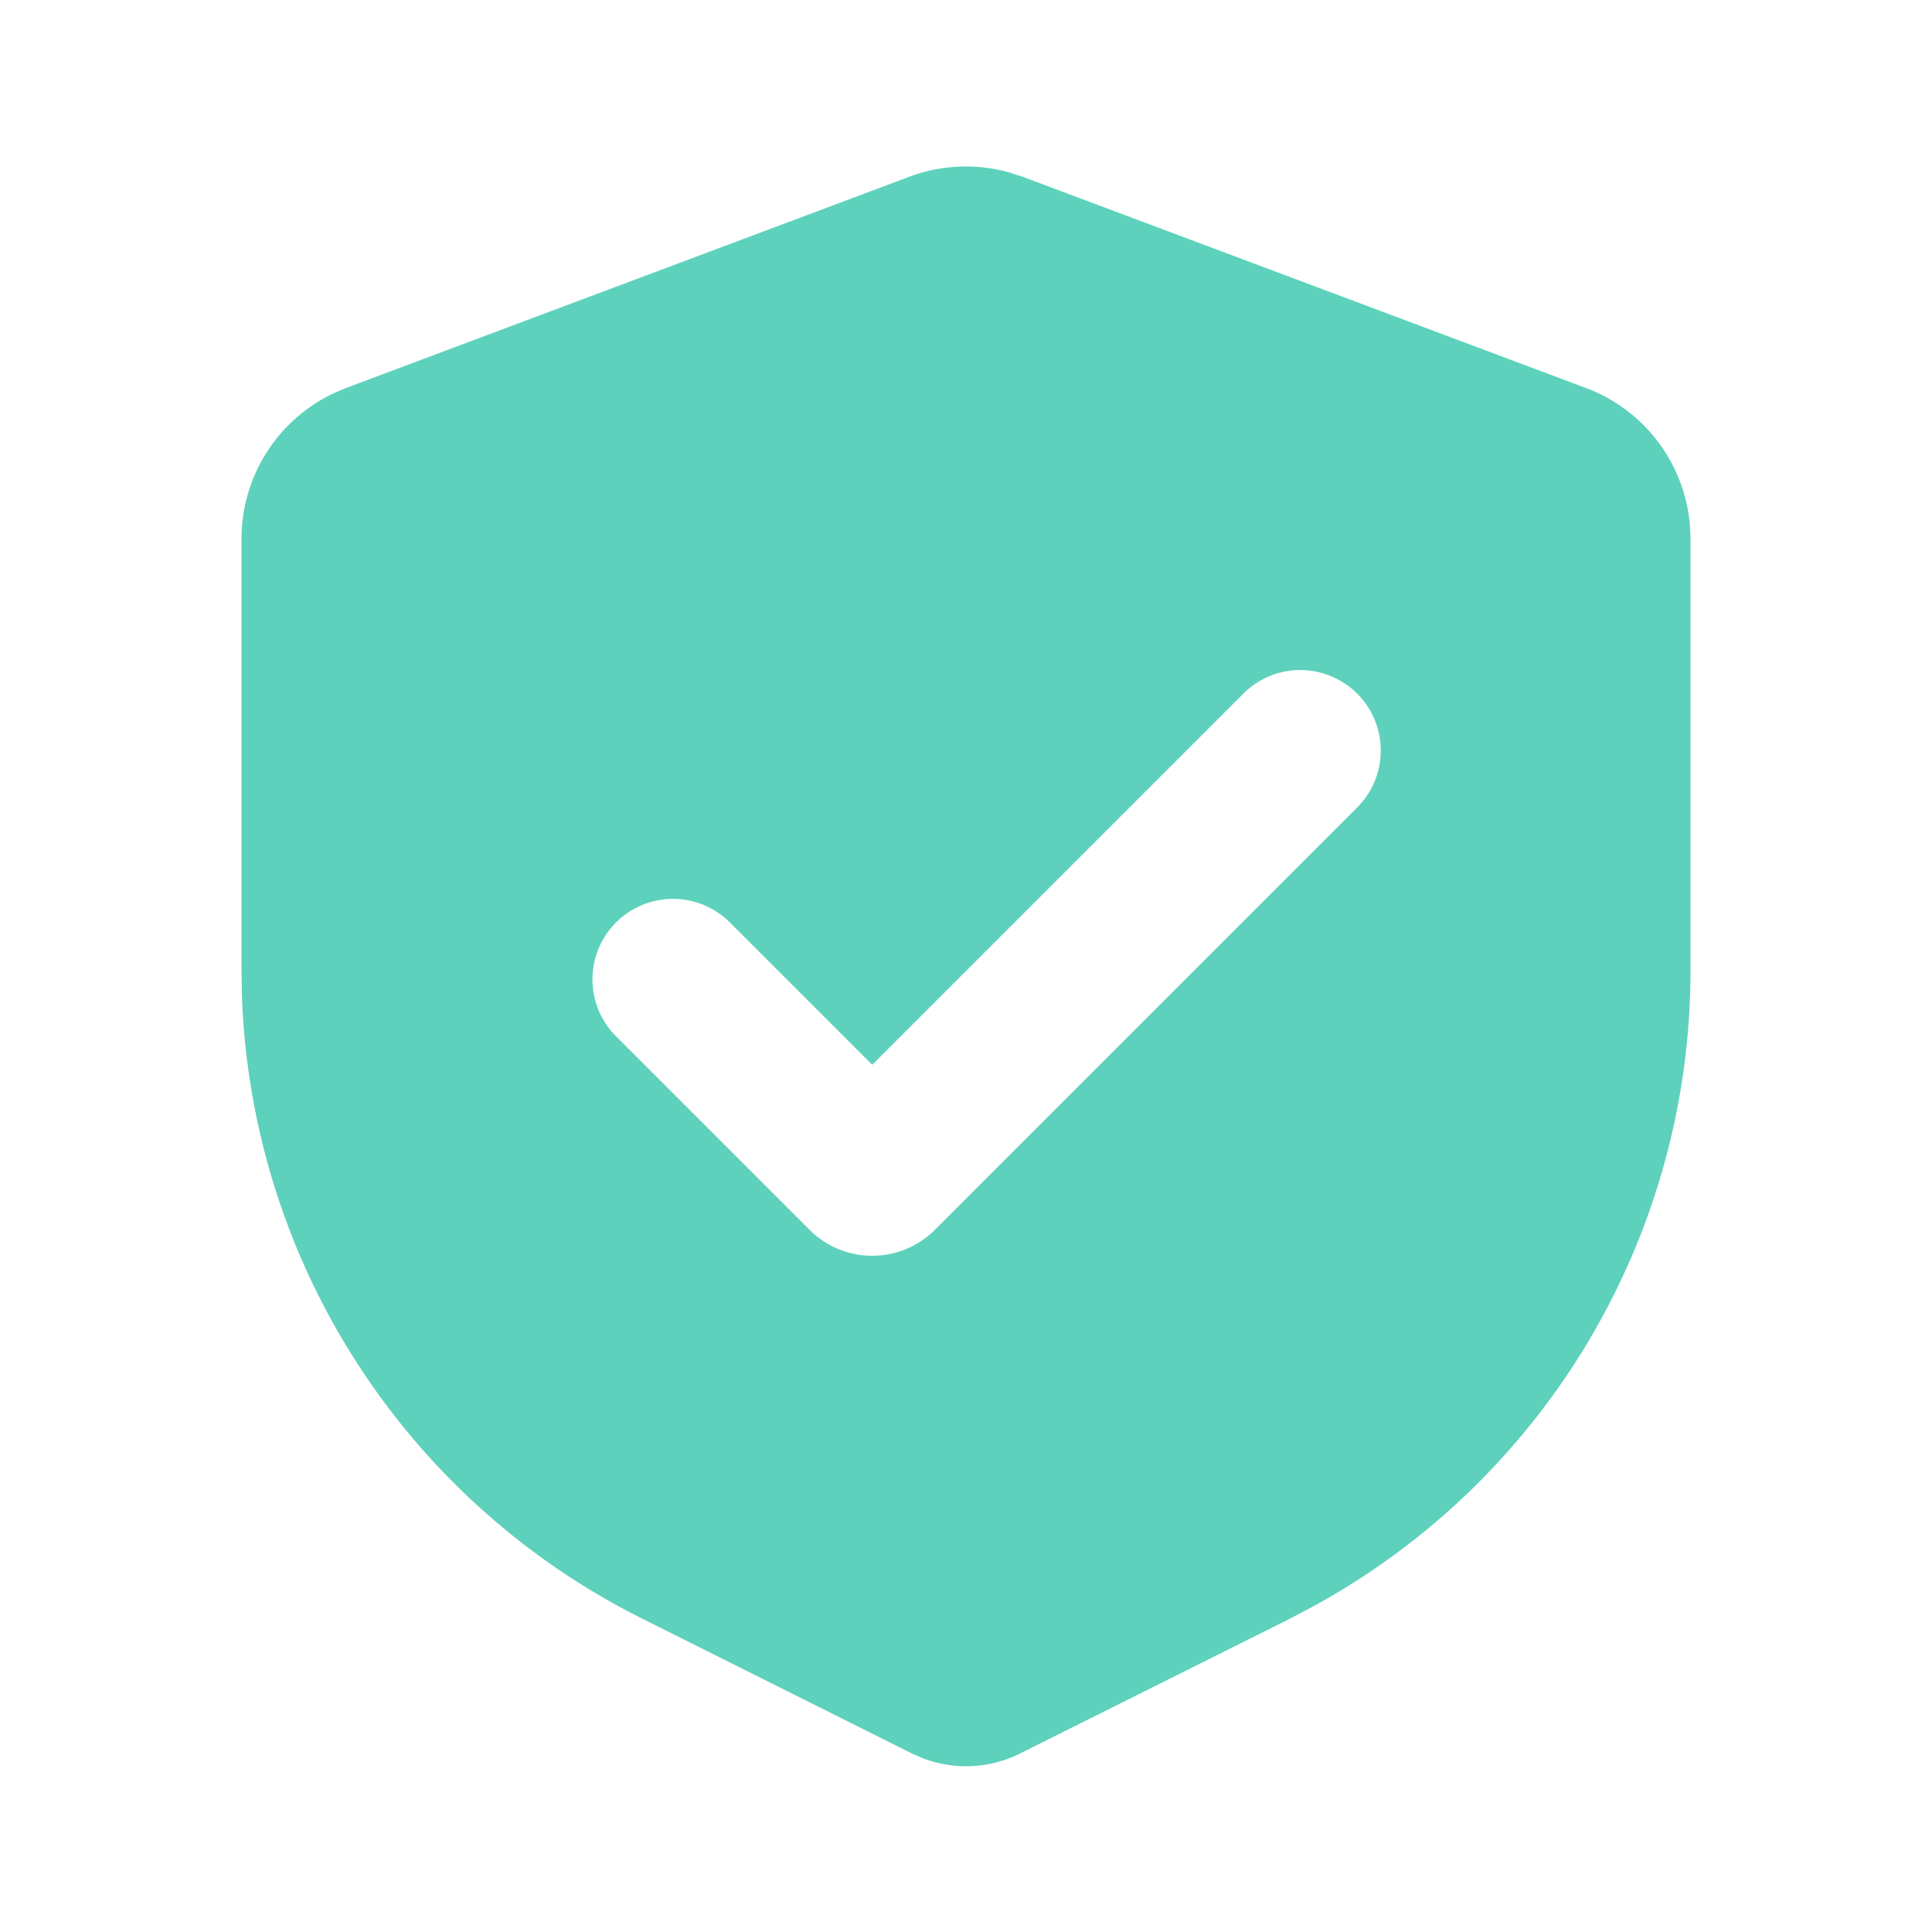 <svg width="24" height="24" fill="none" xmlns="http://www.w3.org/2000/svg"><g clip-path="url(#clip0_174_1146)"><path fill-rule="evenodd" clip-rule="evenodd" d="M11.298 2.195a2 2 0 011.232-.055l.172.055 7 2.625a2 2 0 011.291 1.708l.007.165v5.363a9 9 0 01-4.709 7.911l-.266.14-3.354 1.676a1.5 1.5 0 01-1.198.062l-.144-.062-3.354-1.677a9 9 0 01-4.97-7.75l-.005-.3V6.693a2 2 0 011.145-1.808l.153-.065 7-2.625zm4.135 6.434l-4.598 4.598-1.768-1.768a1 1 0 00-1.414 1.415l2.404 2.404a1.102 1.102 0 001.556 0l5.234-5.235a1 1 0 10-1.414-1.414z" fill="#5ED1BC"/></g><defs><clipPath id="clip0_174_1146"><path fill="#fff" d="M0 0h24v24H0z"/></clipPath></defs></svg>